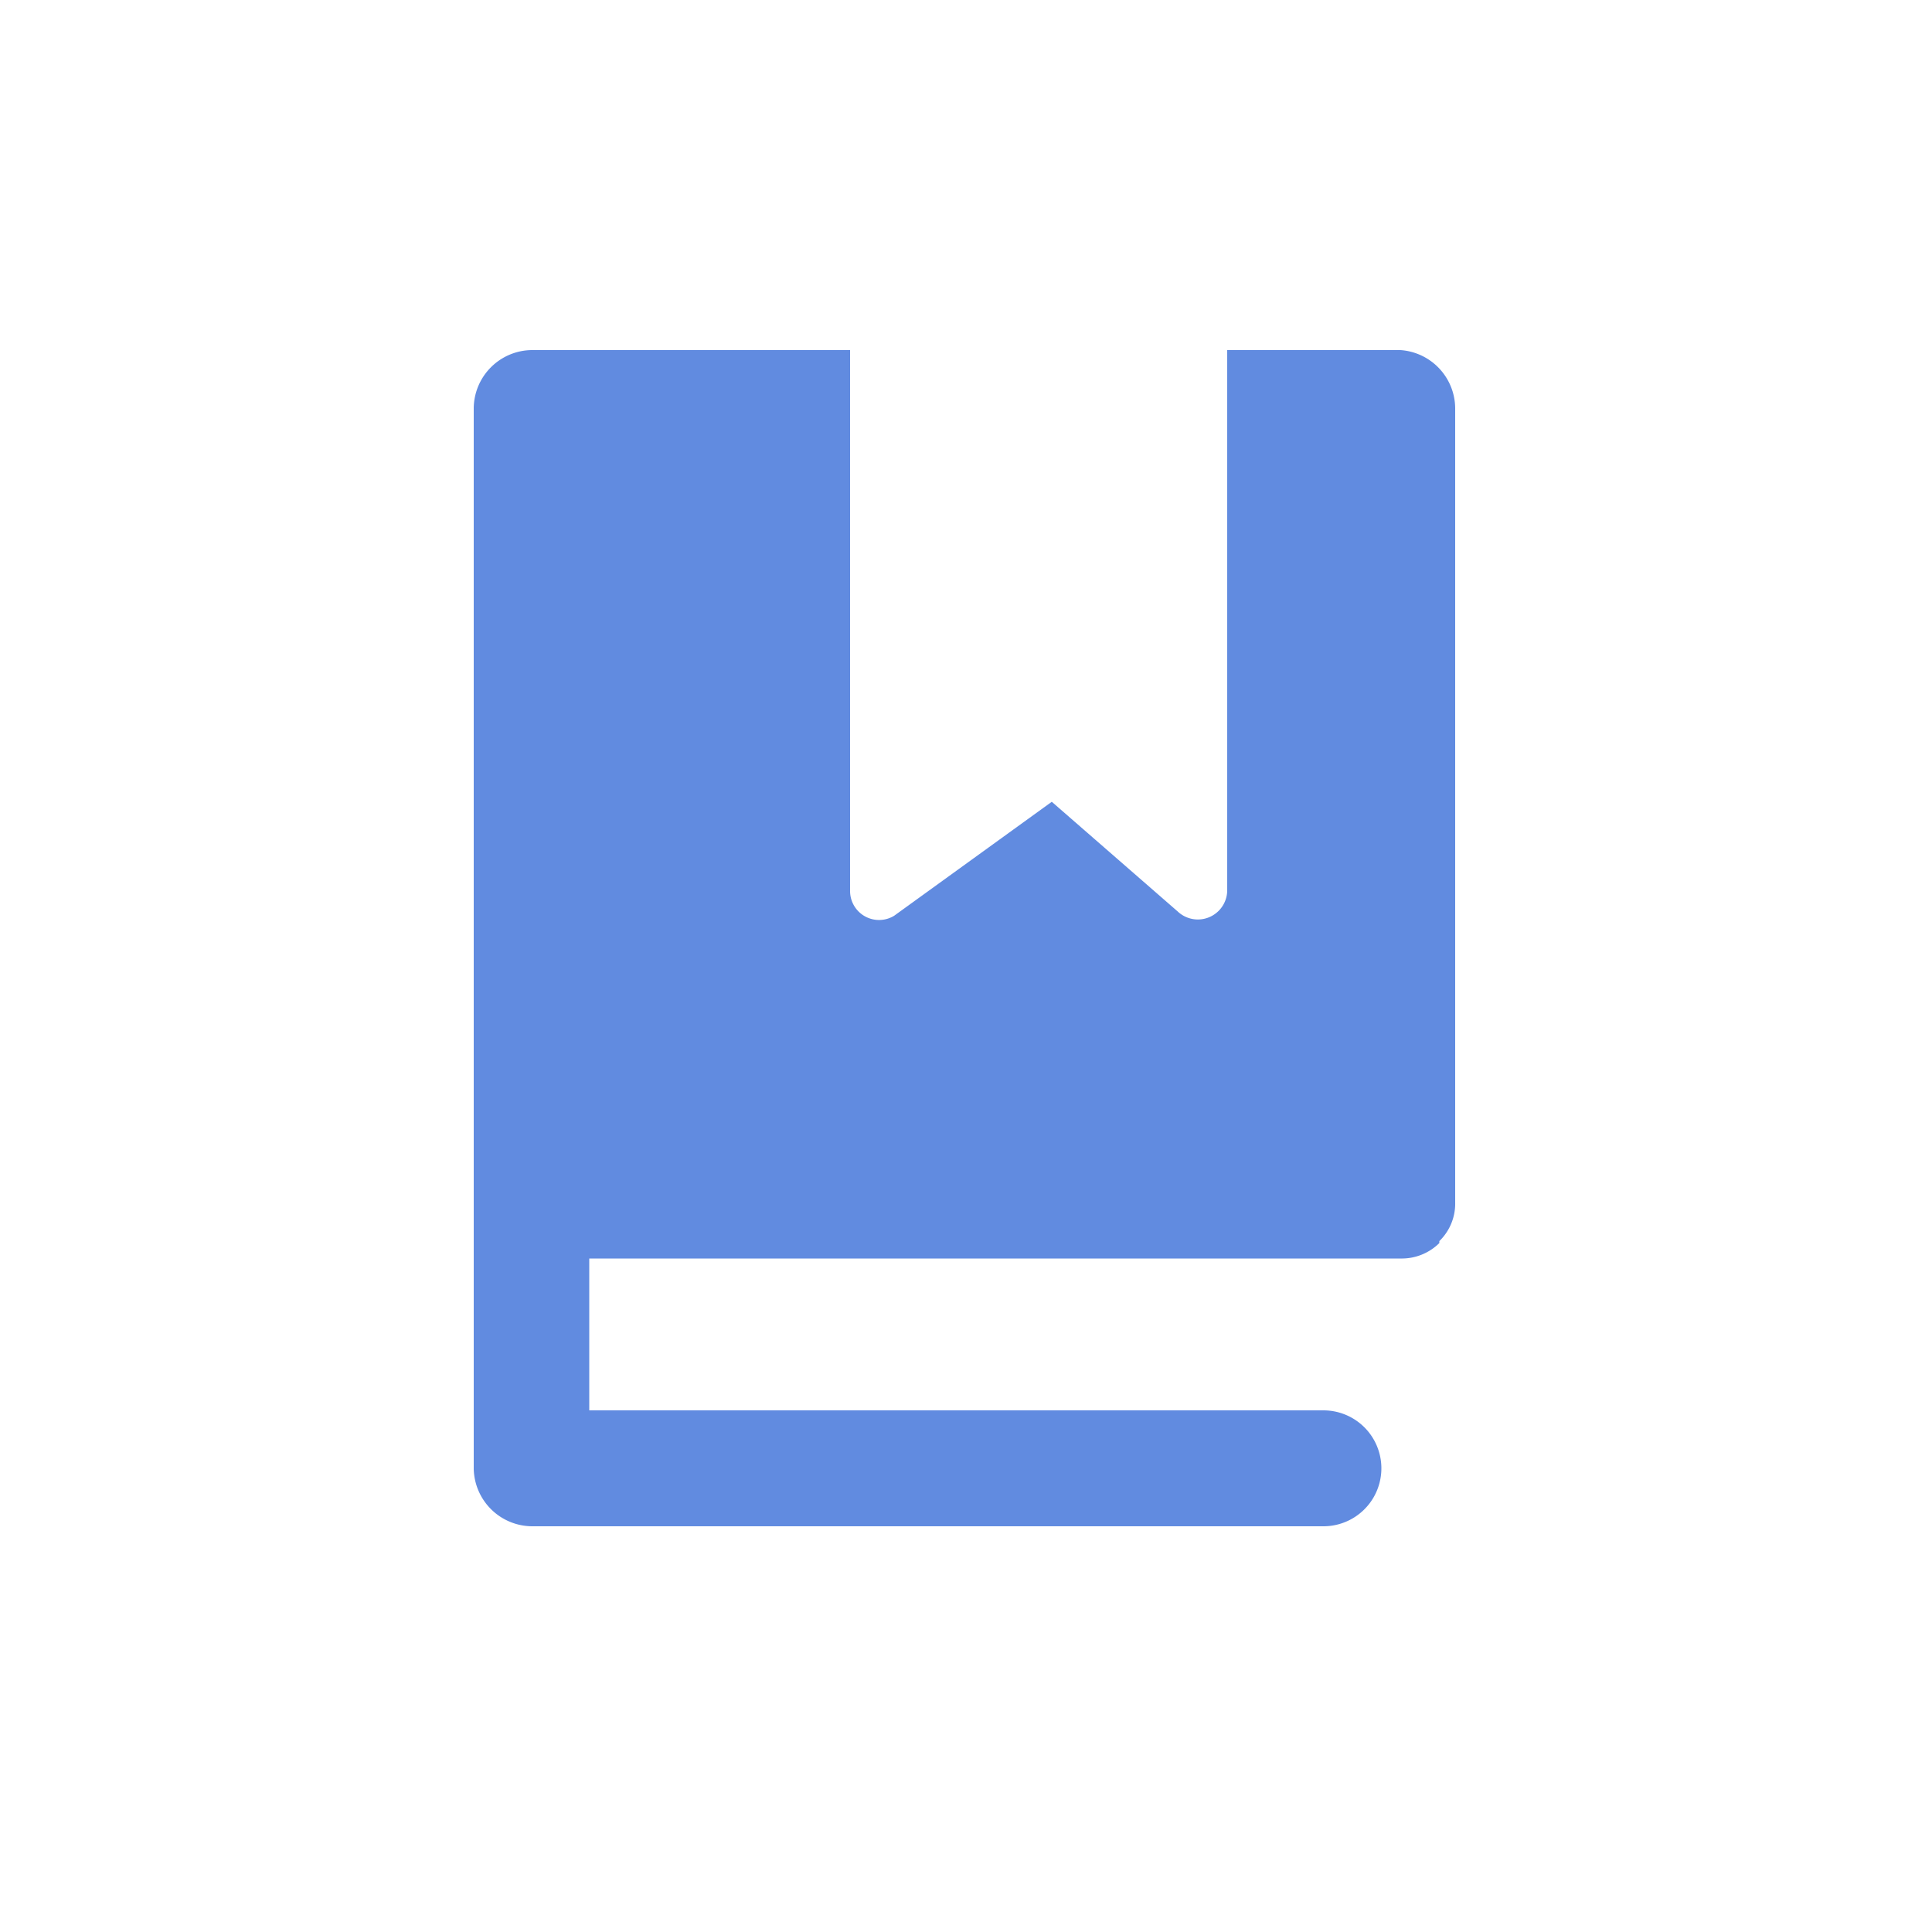 <svg xmlns="http://www.w3.org/2000/svg" viewBox="0 0 50 50"><path d="M36.24 9.06h-4.48v14a.76.76 0 0 1-1.28.53l-3.26-2.84-4.08 2.95a.75.75 0 0 1-1.14-.64v-14h-8.24a1.52 1.52 0 0 0-1.5 1.5V38a1.52 1.52 0 0 0 1.5 1.5h20.49a1.5 1.5 0 0 0 0-3h-19v-3.93h21a1.38 1.38 0 0 0 1-.4s0 0 0-.05a1.35 1.35 0 0 0 .41-1V10.56a1.52 1.52 0 0 0-1.42-1.5" style="fill:#618be0"/></svg>